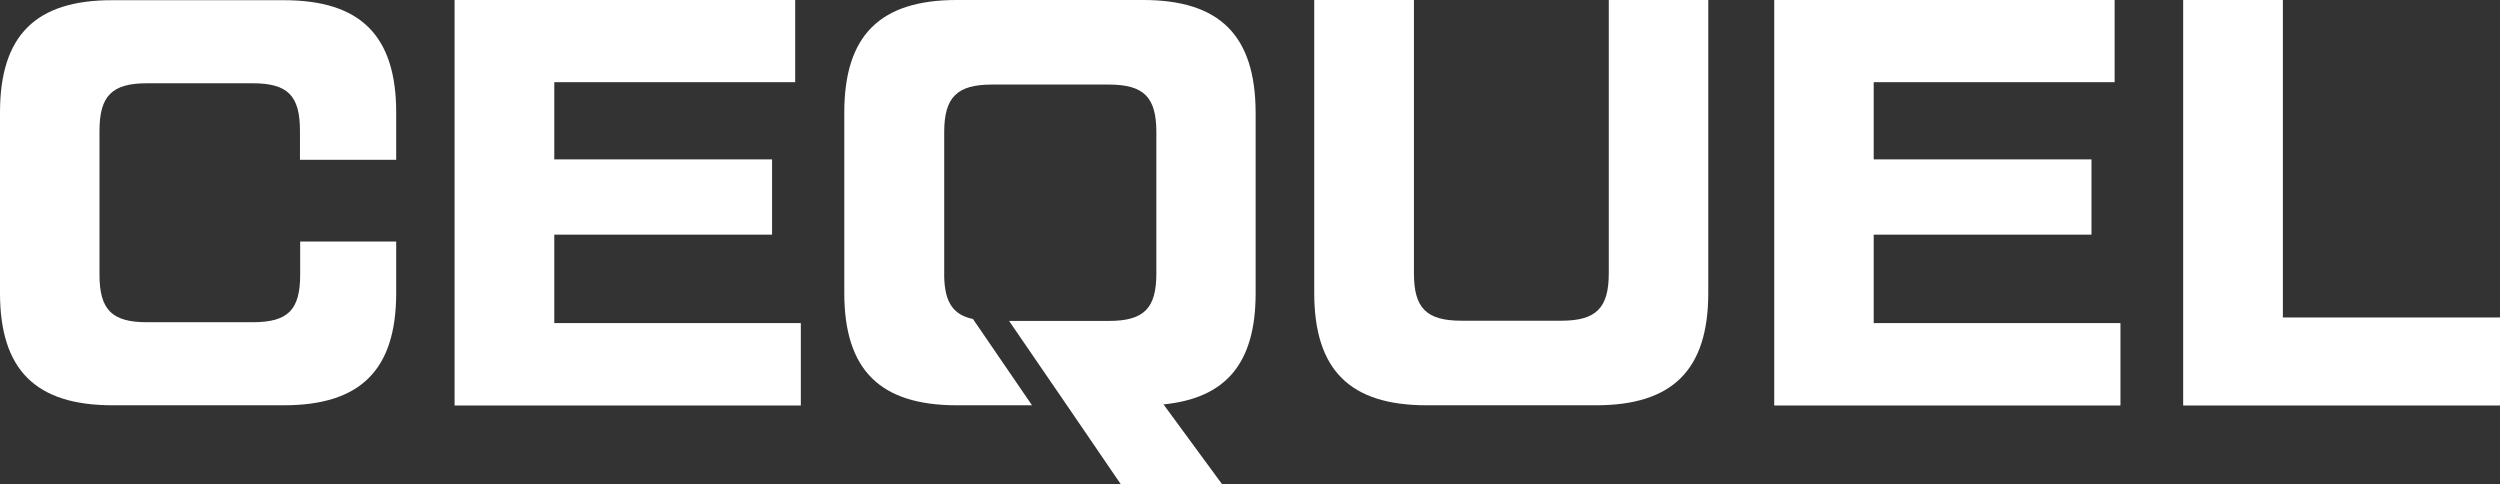 <svg width="1156" height="224" xmlns="http://www.w3.org/2000/svg" xmlns:xlink="http://www.w3.org/1999/xlink" xml:space="preserve" version="1.1">
 <rect width="100%" height="100%" fill="#333333" stroke="none"/>
 <g>
  <title>Layer 1</title>
  <g id="svg_1">
   <defs>
    <rect height="1783.6" width="2592.5" y="0" id="SVGID_1_"/>
   </defs>
   <clipPath id="SVGID_2_">
    <use id="svg_2" xlink:href="#SVGID_1_"/>
   </clipPath>
   <path id="svg_3" fill="#fff" clip-path="url(#SVGID_2_)" d="m183.2,73.9l0,-21.9c0,-35.6 -16.6,-51.9 -51.9,-51.9l-79.3,0c-35.4,-0.1 -52,16.2 -52,51.9l0,83.5c0,35.6 16.6,51.9 52,51.9l79.3,0c35.3,0 51.9,-16.3 51.9,-51.9l0,-23.8l-44.4,0l0,15.3c0,16.3 -5.6,22 -22,22l-48.8,0c-16.1,0 -22,-5.6 -22,-22l0,-66.5c0,-16.3 5.9,-22 22,-22l48.7,0c16.3,0 22,5.6 22,22l0,13.4l44.5,0z" class="st0"/>
   <polygon id="svg_4" fill="#fff" clip-path="url(#SVGID_2_)" points="256.3,149.4 256.3,108.5 357,108.5 357,73.7 256.3,73.7 256.3,38 367.7,38 367.7,0 210.2,0    210.2,187.5 370.3,187.5 370.3,149.4  " class="st0"/>
   <polygon id="svg_5" fill="#fff" clip-path="url(#SVGID_2_)" points="866.4,149.4 866.4,108.5 967.1,108.5 967.1,73.7 866.4,73.7 866.4,38 977.8,38 977.8,0 820.4,0    820.4,187.5 980.5,187.5 980.5,149.4  " class="st0"/>
   <path id="svg_6" fill="#fff" clip-path="url(#SVGID_2_)" d="m528.6,0l-86.2,0c-35.4,0 -52,16.3 -52,52l0,83.5c0,35.6 16.6,51.9 52,51.9l34.8,0l-27.3,-39.9c-9.2,-1.9 -13,-7.8 -13.3,-19.4c0,-0.6 0,-1.2 0,-1.8l0,-65.2c0,-16.1 5.9,-22 22,-22l54.1,0c16.3,0 22,5.9 22,22l0,65.3c0,16.1 -5.6,22 -22,22l-46.1,0l26.8,39.1l25.6,37.5l46.9,0l-27.9,-38c28.9,-2.9 42.6,-19 42.6,-51.4l0,-83.6c-0.1,-35.7 -16.7,-52 -52,-52" class="st0"/>
   <path id="svg_7" fill="#fff" clip-path="url(#SVGID_2_)" d="m743.9,0l0,126.4c0,16.1 -5.9,21.9 -22,21.9l-46.1,0c-16.3,0 -22,-5.9 -22,-21.9l0,-126.4l-46.1,0l0,135.5c0,35.6 16.6,51.9 51.9,51.9l78.4,0c35.3,0 51.9,-16.3 51.9,-51.9l0,-135.5l-46,0z" class="st0"/>
   <polygon id="svg_8" fill="#fff" clip-path="url(#SVGID_2_)" points="1055.6,146.8 1055.6,0 1009.5,0 1009.5,187.5 1156.3,187.5 1156.3,146.8  " class="st0"/>
  </g>
 </g>
</svg>